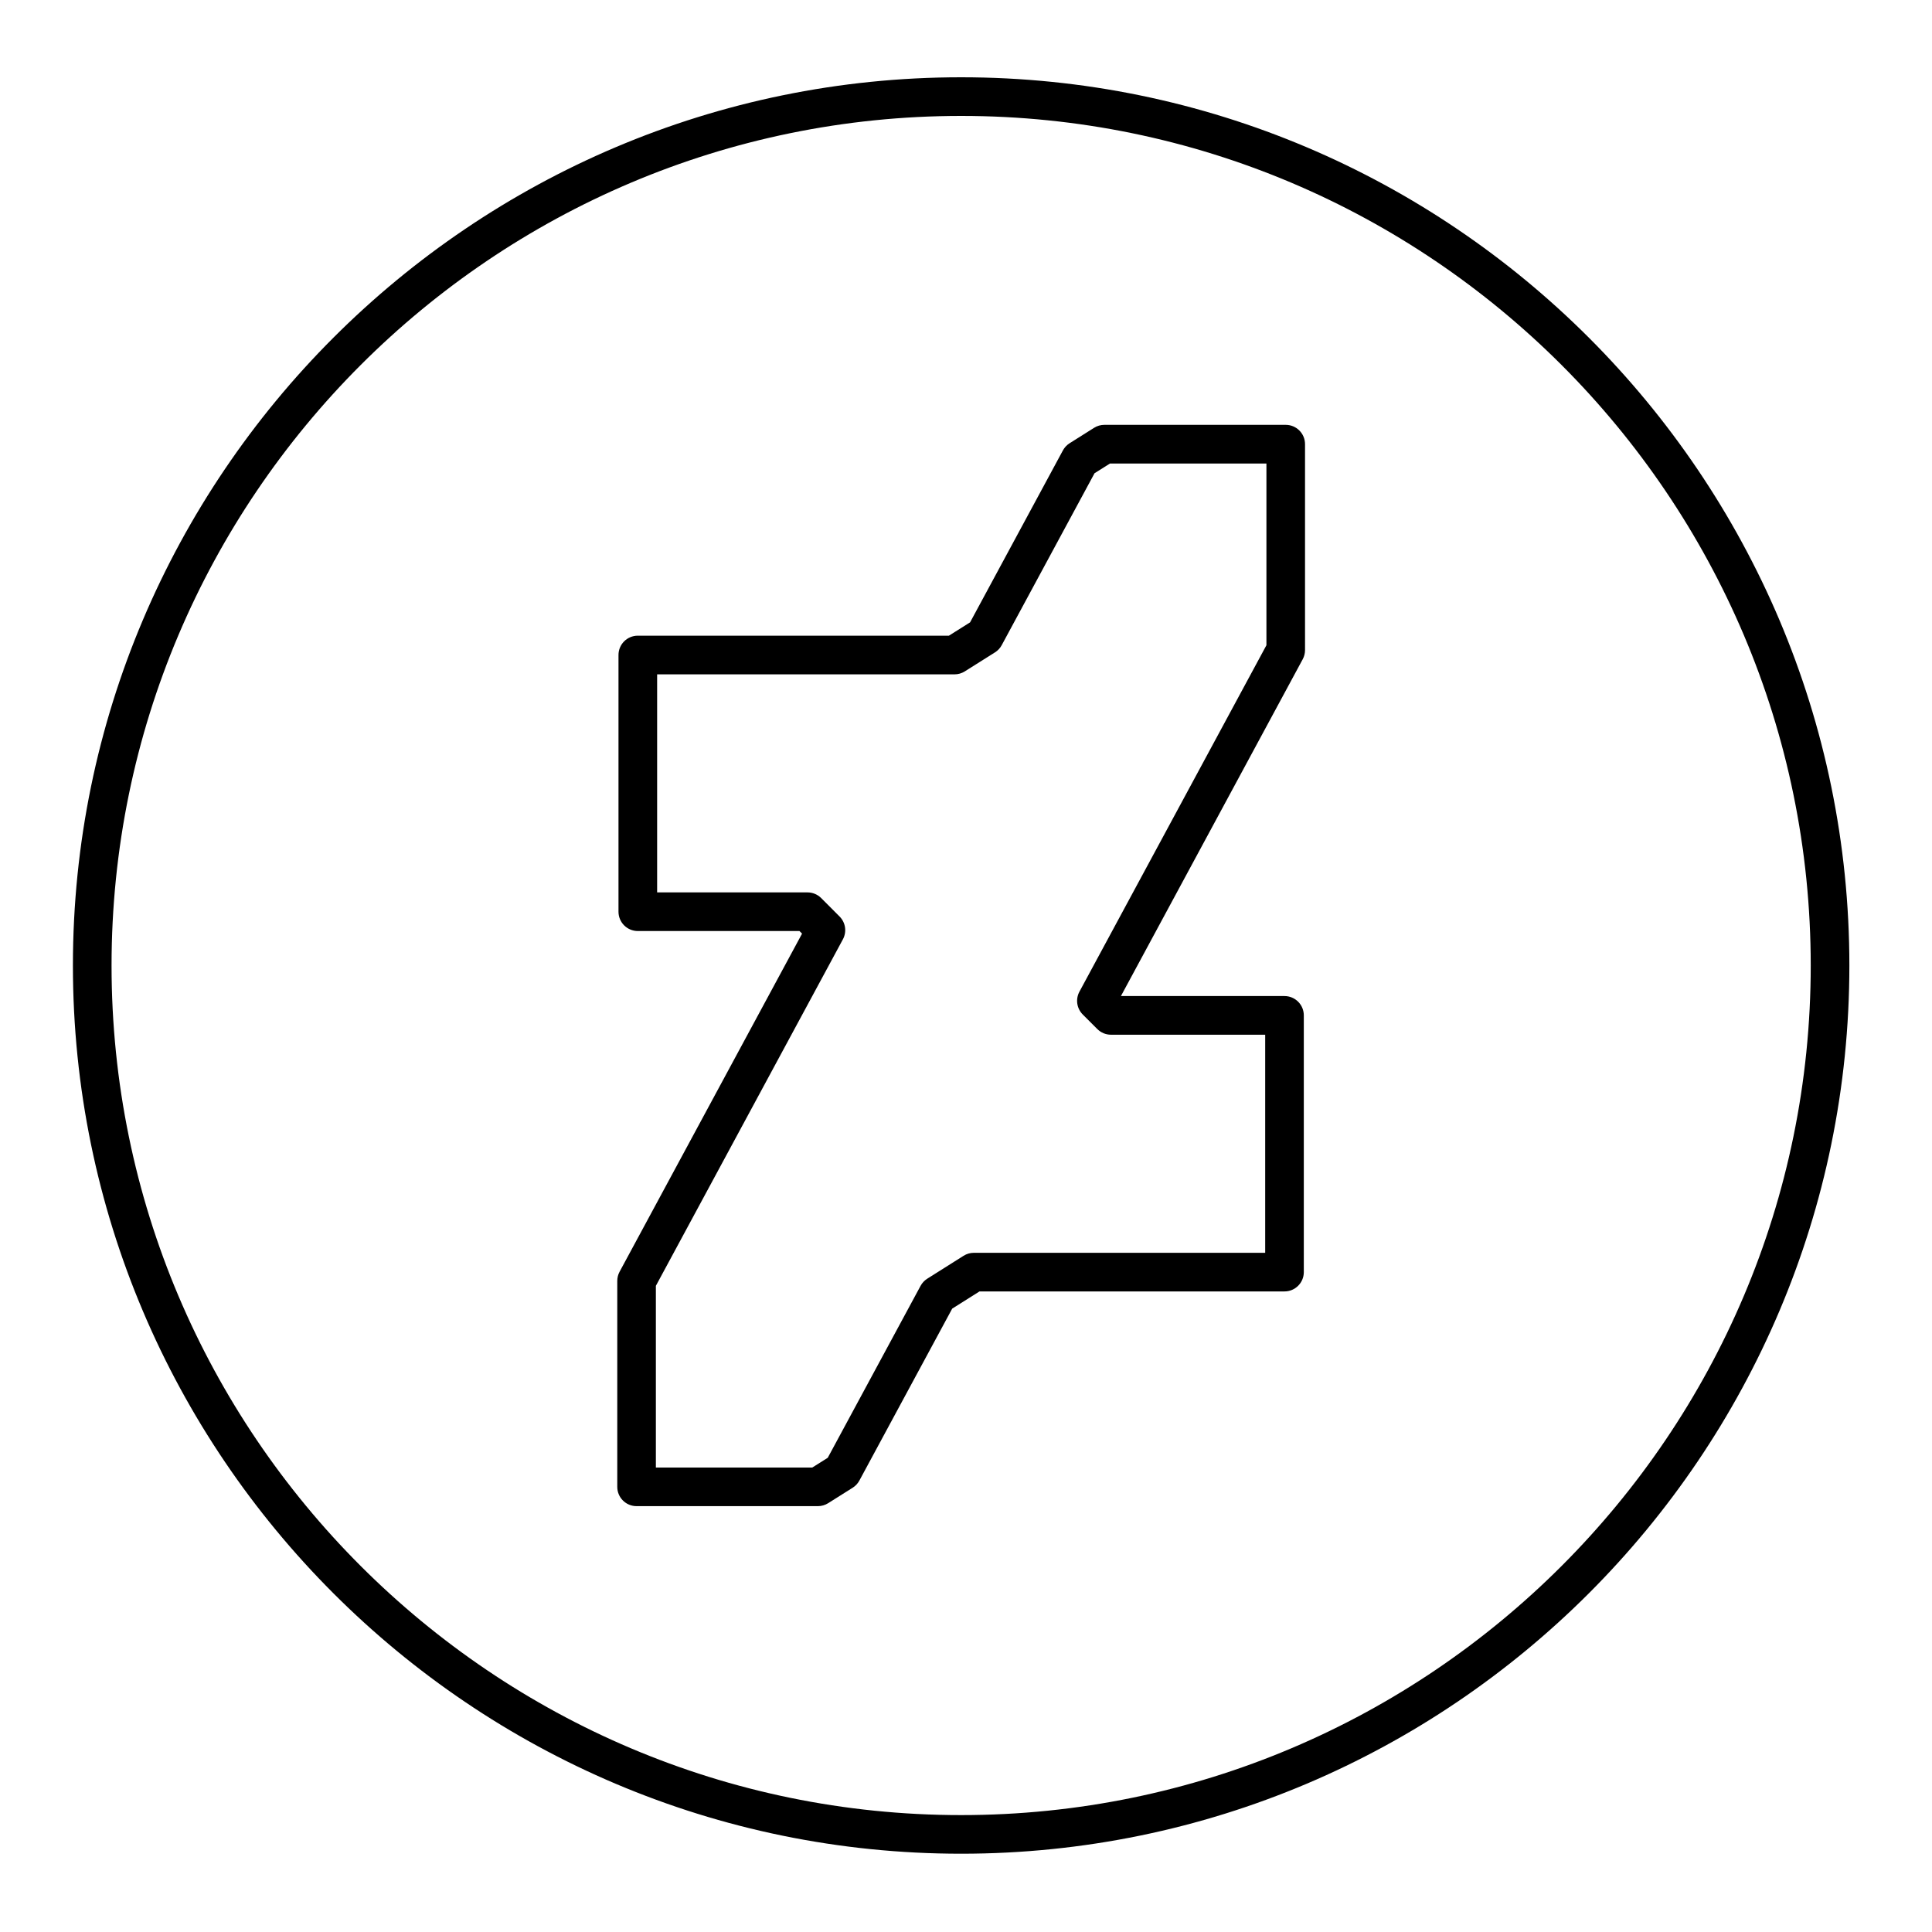 <?xml version="1.0" ?><!DOCTYPE svg  PUBLIC '-//W3C//DTD SVG 1.1//EN'  'http://www.w3.org/Graphics/SVG/1.1/DTD/svg11.dtd'><svg enable-background="new 0 0 100 100" height="100px" id="Layer_1" version="1.1" viewBox="0 0 100 100" width="100px" xml:space="preserve" xmlns="http://www.w3.org/2000/svg" xmlns:xlink="http://www.w3.org/1999/xlink"><g><path d="M49.749,95.948c25.35,0,45.974-20.624,45.974-45.975C95.723,24.624,75.099,4,49.749,4C24.398,4,3.774,24.624,3.774,49.974   C3.774,75.324,24.398,95.948,49.749,95.948z M49.749,6c24.247,0,43.974,19.727,43.974,43.974c0,24.248-19.727,43.975-43.974,43.975   c-24.248,0-43.975-19.727-43.975-43.975C5.774,25.727,25.501,6,49.749,6z"/><path d="M32.949,77.958h9.384c0.188,0,0.374-0.053,0.533-0.154l1.267-0.798c0.146-0.092,0.265-0.22,0.347-0.371l4.805-8.9   l1.413-0.891h15.787c0.553,0,1-0.448,1-1V52.556c0-0.552-0.447-1-1-1h-8.466l9.409-17.433c0.079-0.146,0.12-0.309,0.12-0.475V22.99   c0-0.552-0.447-1-1-1h-9.386c-0.188,0-0.374,0.053-0.533,0.154l-1.266,0.798c-0.146,0.092-0.265,0.219-0.347,0.371l-4.805,8.9   l-1.096,0.69H33.013c-0.553,0-1,0.448-1,1V47.19c0,0.552,0.447,1,1,1h8.367l0.135,0.134l-9.445,17.5   c-0.079,0.146-0.12,0.309-0.12,0.475v10.659C31.949,77.511,32.396,77.958,32.949,77.958z M33.949,66.552l9.679-17.932   c0.21-0.389,0.14-0.869-0.172-1.182l-0.953-0.955c-0.188-0.188-0.442-0.293-0.708-0.293h-7.782V34.904h15.393   c0.188,0,0.374-0.053,0.533-0.154l1.562-0.984c0.146-0.091,0.265-0.219,0.347-0.371l4.805-8.9l0.8-0.504h8.097v9.406l-9.679,17.932   c-0.21,0.389-0.14,0.87,0.173,1.182l0.753,0.753c0.188,0.188,0.441,0.293,0.707,0.293h7.982v11.288H50.408   c-0.188,0-0.374,0.053-0.533,0.154l-1.879,1.185c-0.146,0.092-0.265,0.219-0.347,0.371l-4.805,8.9l-0.801,0.504h-8.095V66.552z"/></g></svg>